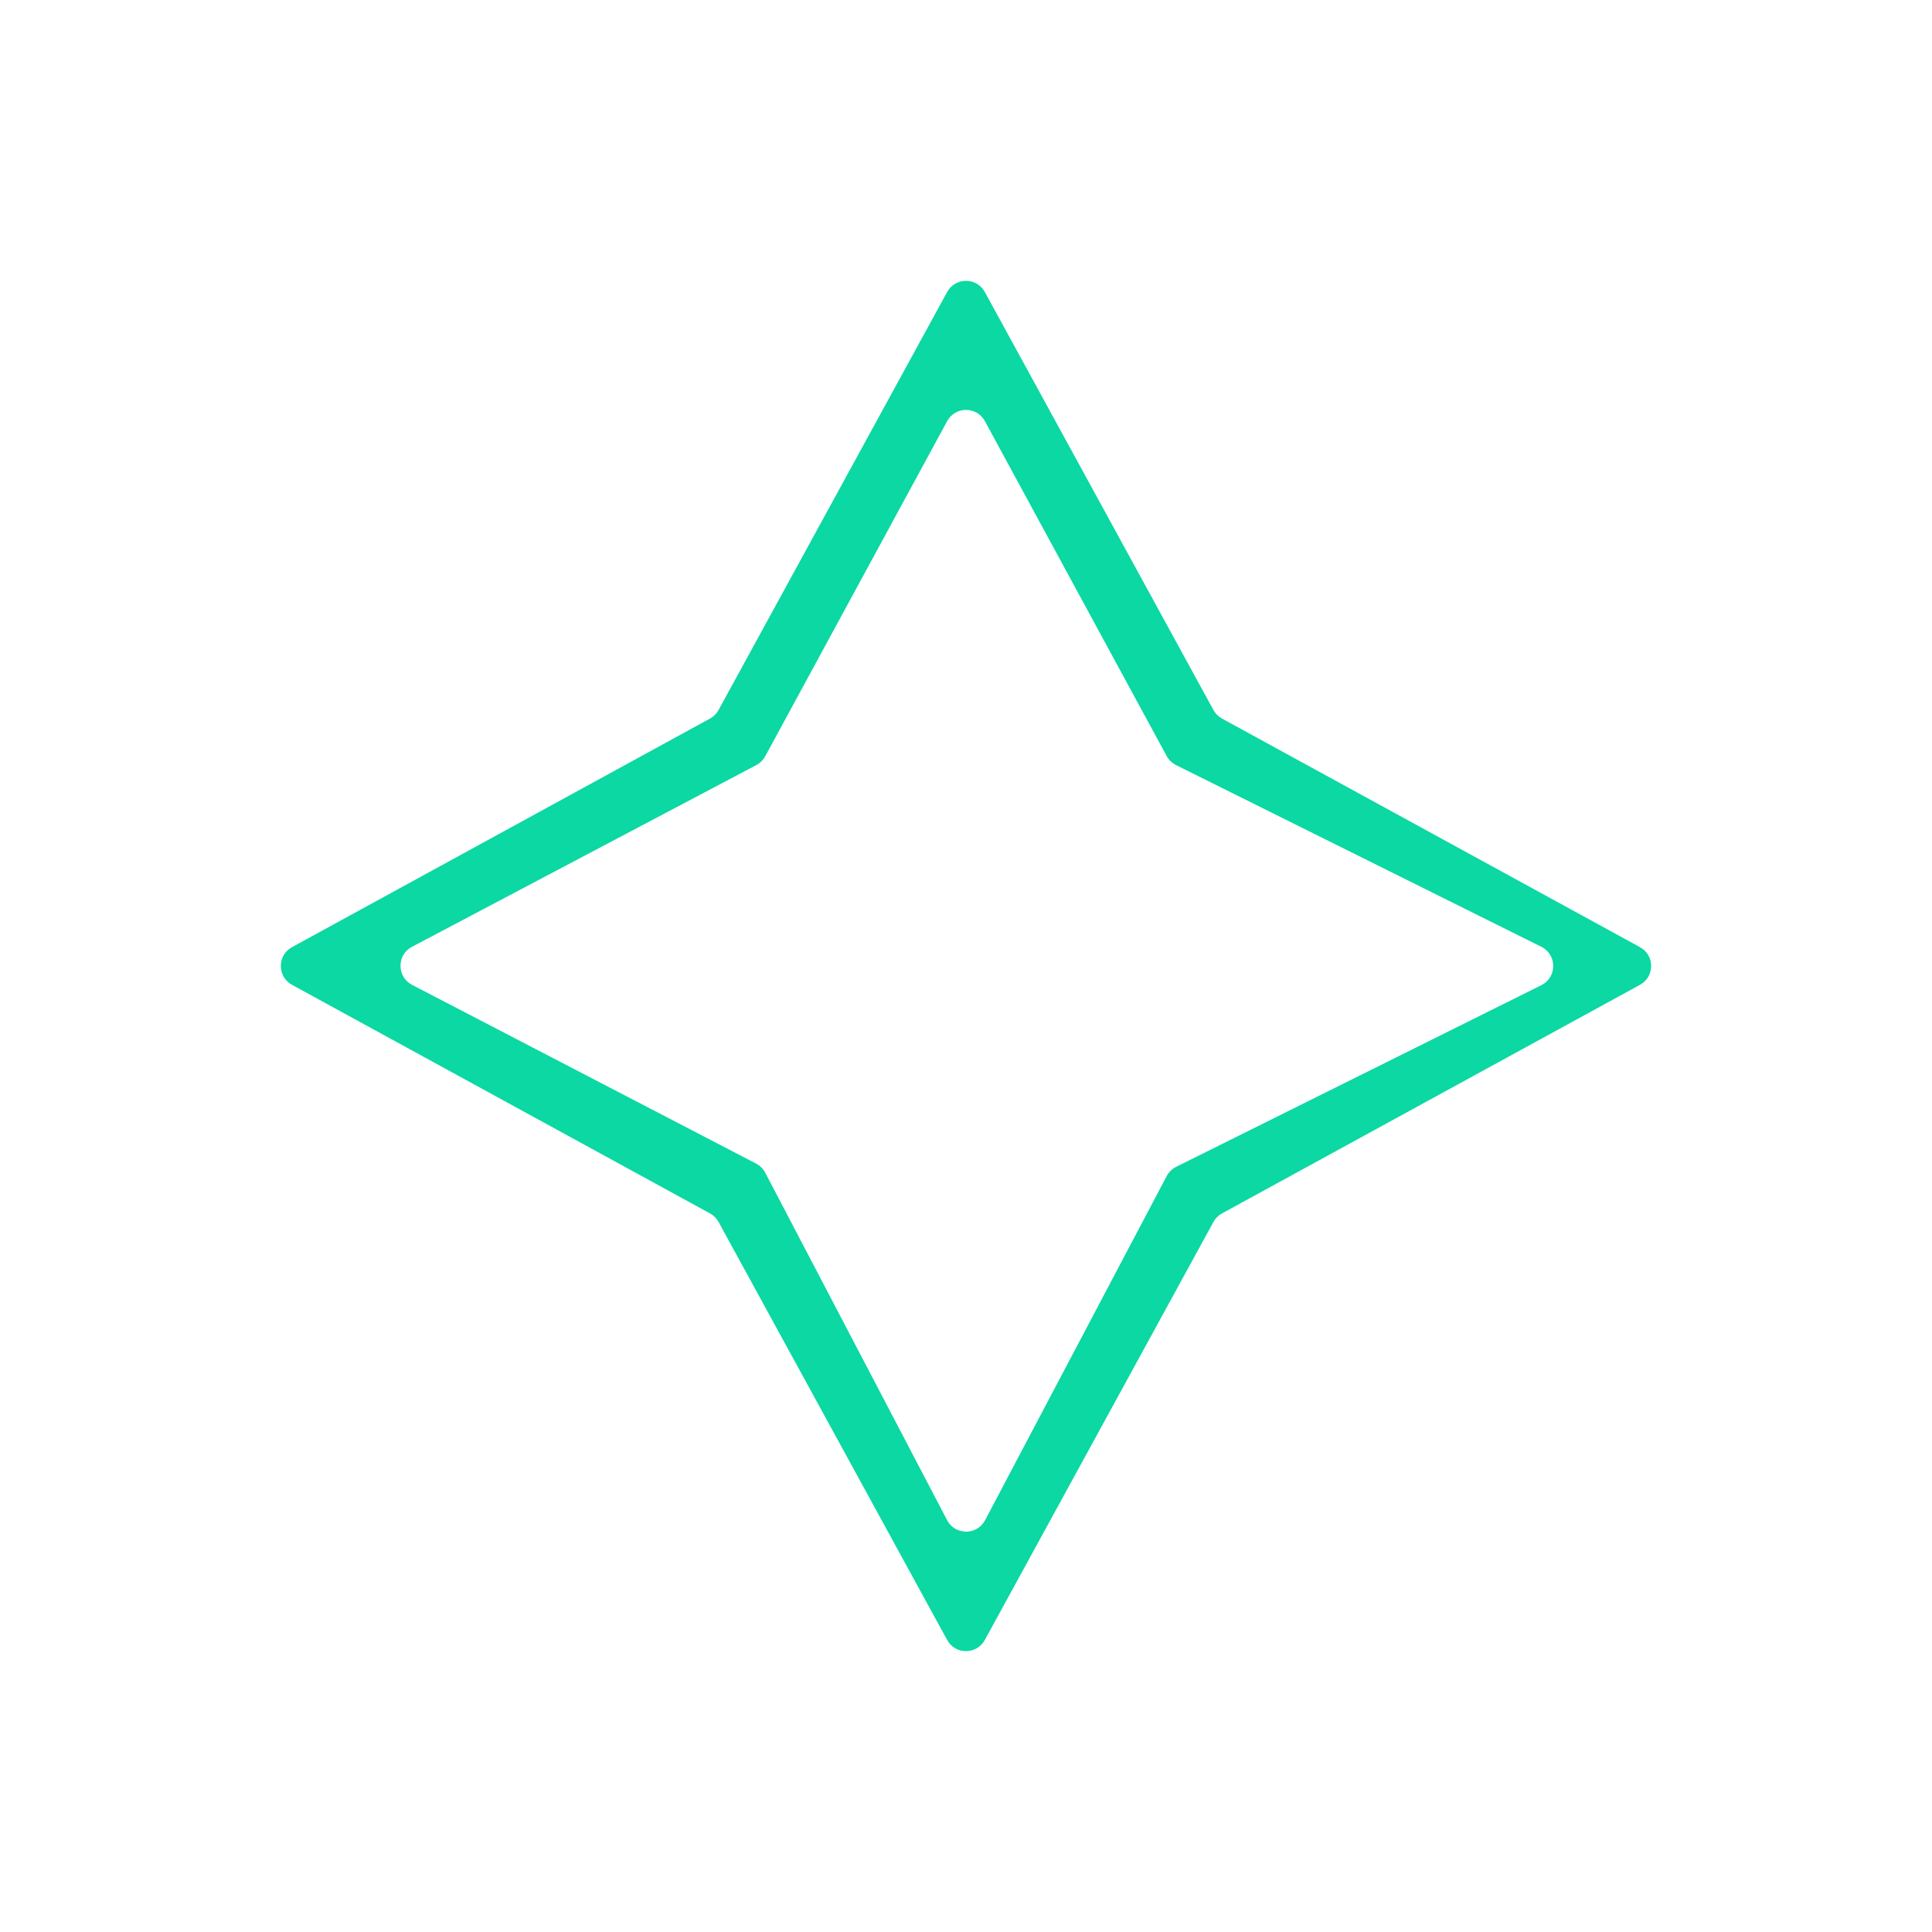 <svg fill="none" height="90" viewBox="0 0 90 90" width="90" xmlns="http://www.w3.org/2000/svg"><path clip-rule="evenodd" d="m56.924 33.473c-.168-.092-.306-.23-.398-.398l-10.649-19.472c-.379-.694-1.375-.694-1.755 0l-10.649 19.472c-.092.168-.23.306-.398.398l-19.472 10.649c-.694.379-.694 1.375 0 1.755l19.472 10.649c.168.092.306.23.398.398l10.649 19.472c.379.694 1.375.694 1.755 0l10.649-19.472c.092-.168.23-.306.398-.398l19.472-10.649c.694-.379.694-1.375 0-1.755zm14.876 12.422c.74-.368.74-1.423 0-1.791l-17.017-8.464c-.184-.092-.335-.238-.433-.418l-8.47-15.604c-.379-.697-1.379-.697-1.758 0l-8.477 15.615c-.094.173-.237.315-.412.407l-16.043 8.467c-.714.377-.71 1.4.006 1.772l16.026 8.325c.182.094.33.242.425.424l8.472 16.186c.373.714 1.394.715 1.77.003l8.461-16.032c.098-.185.251-.335.439-.429z" fill="#0bd8a2" fill-rule="evenodd"/></svg>